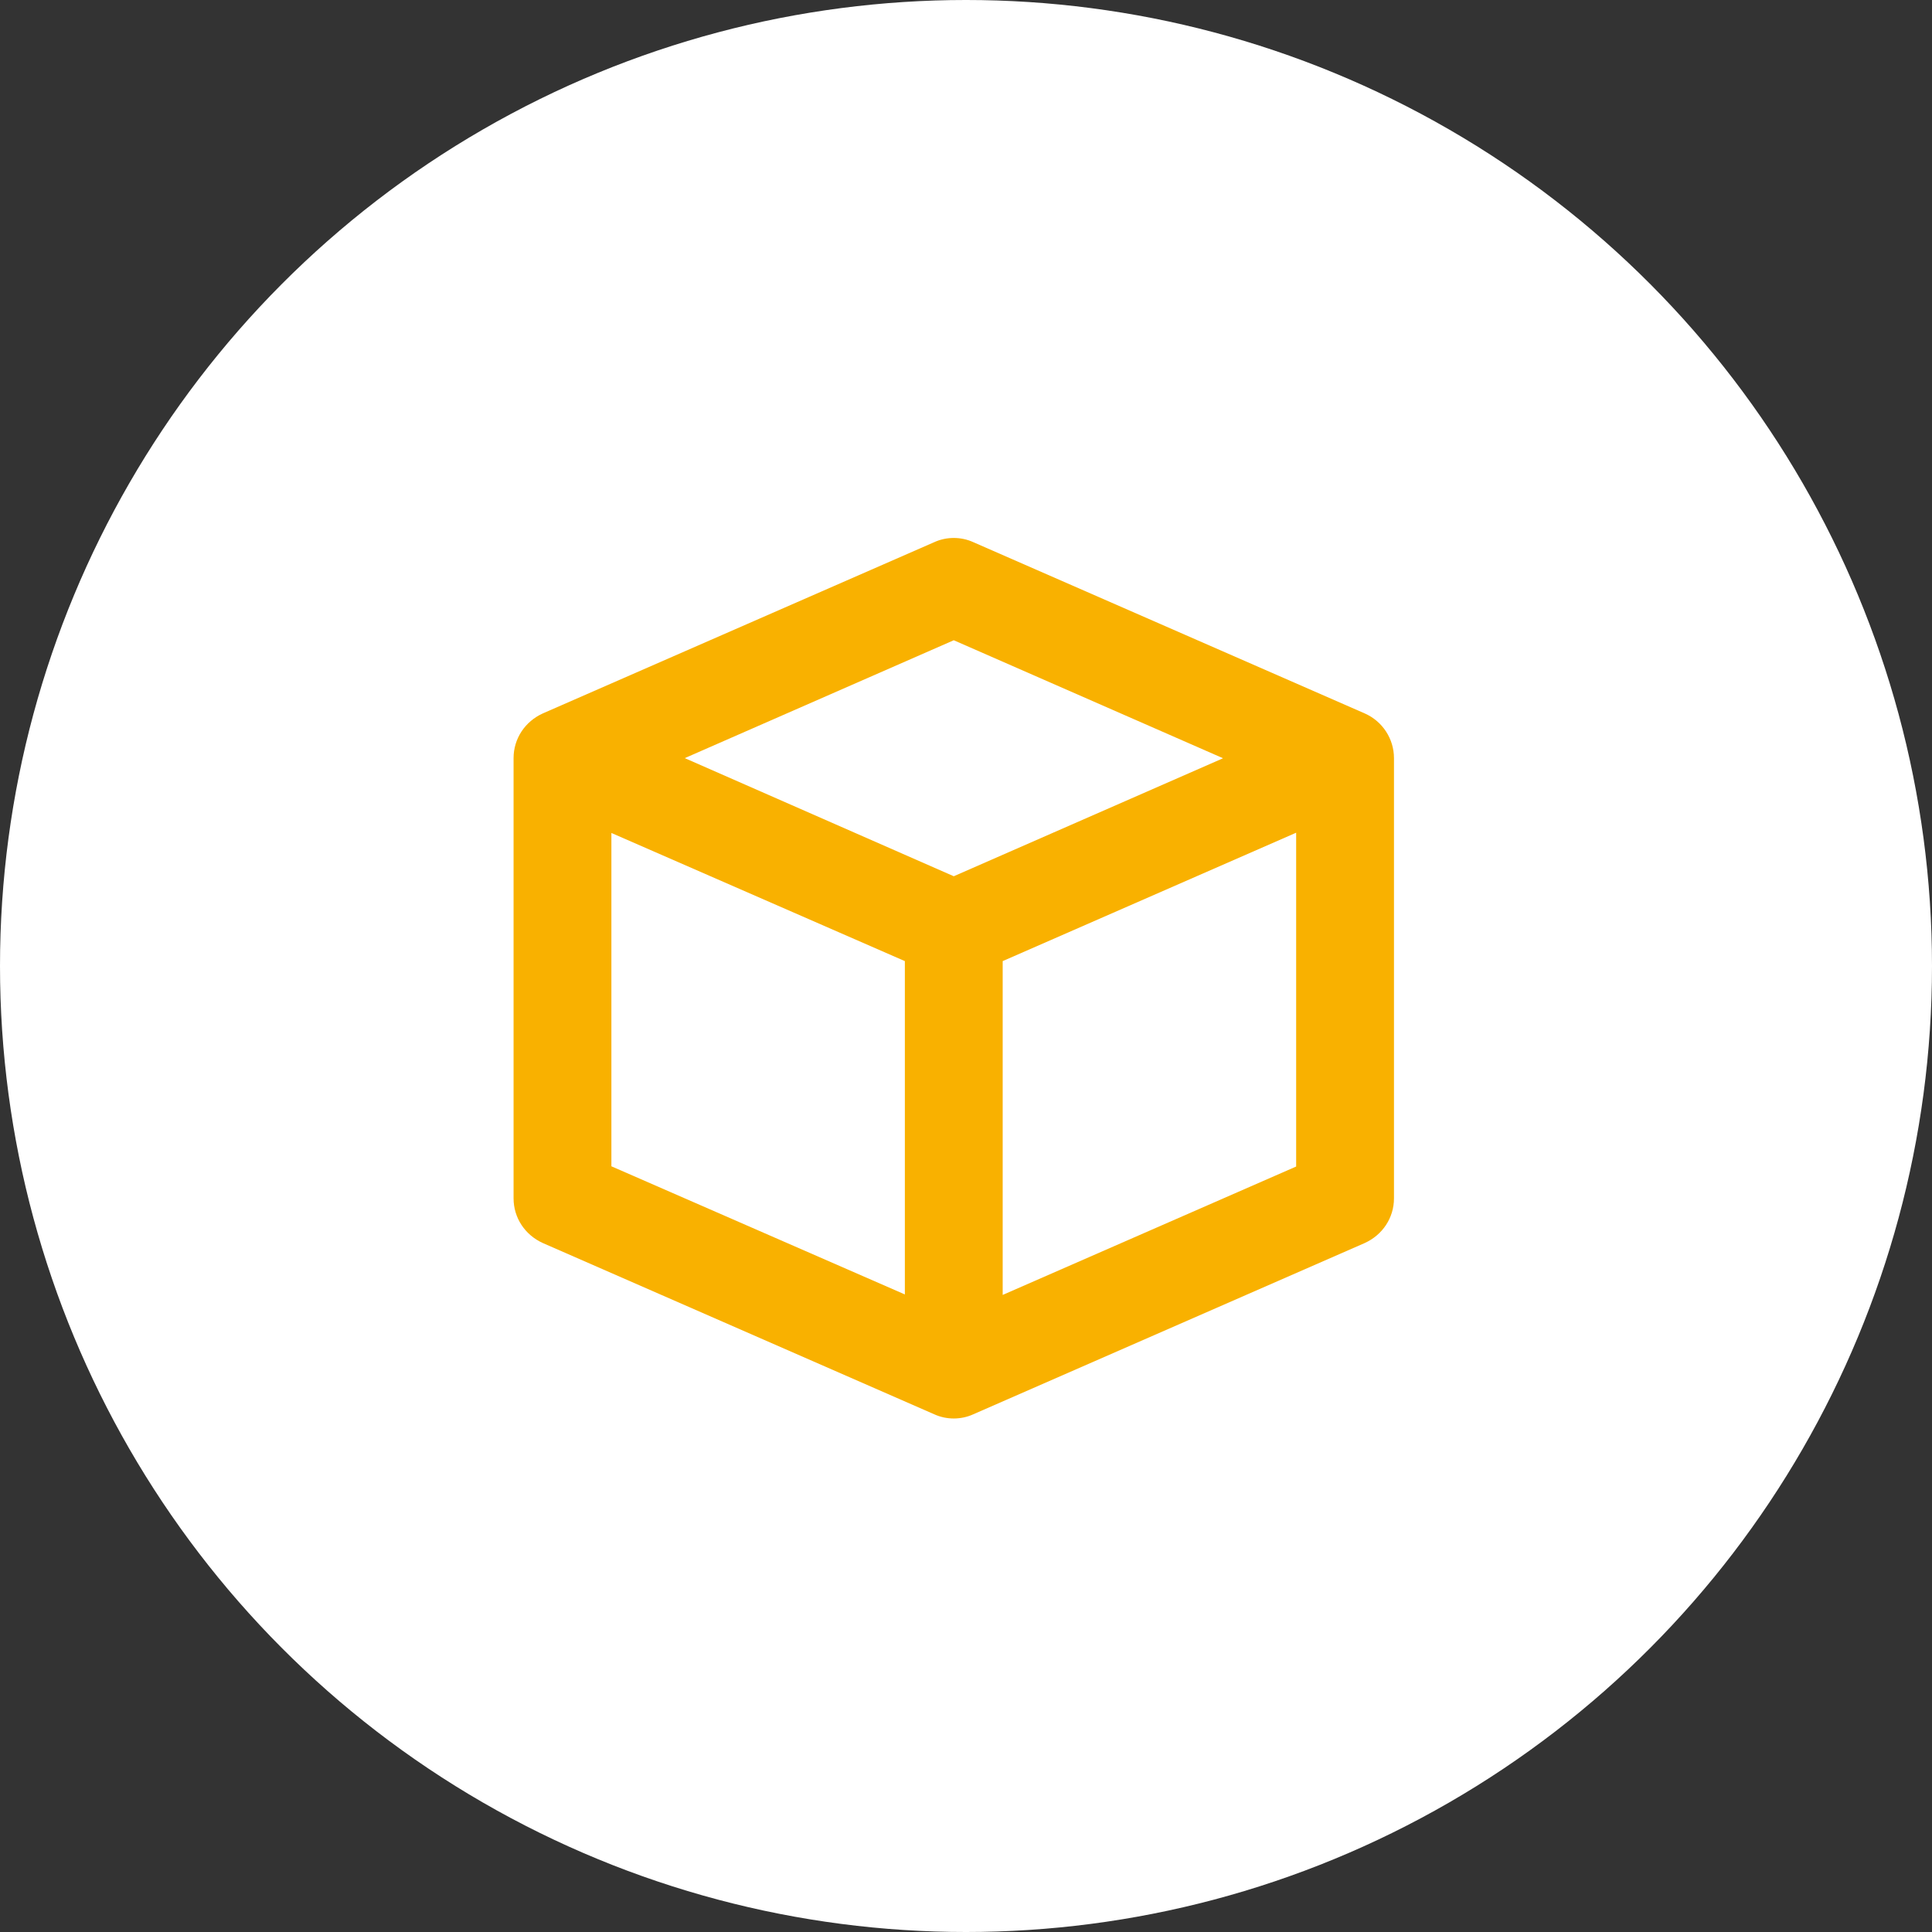 <svg xmlns="http://www.w3.org/2000/svg" width="79" height="79" fill="none"><rect width="100%" height="100%" fill="#333333" stroke="none"/><circle cx="39.5" cy="39.5" r="39.5" fill="#fff"/><path fill="#F9B100" fill-rule="evenodd" d="M38.2 22.17c.5-.23 1.1-.23 1.6 0l16 7c.73.32 1.2 1.04 1.2 1.83v18c0 .8-.47 1.5-1.2 1.83l-16 7c-.5.23-1.1.23-1.6 0l-16-7C21.47 50.5 21 49.8 21 49V31c0-.8.47-1.5 1.2-1.83l16-7zM25 34.07v13.62l12 5.24V39.3l-12-5.24zm16 5.24v13.64l12-5.25V34.05L41 39.3zm9-8.3l-11 4.82L28 31l11-4.82L50 31z" clip-rule="evenodd"/></svg>